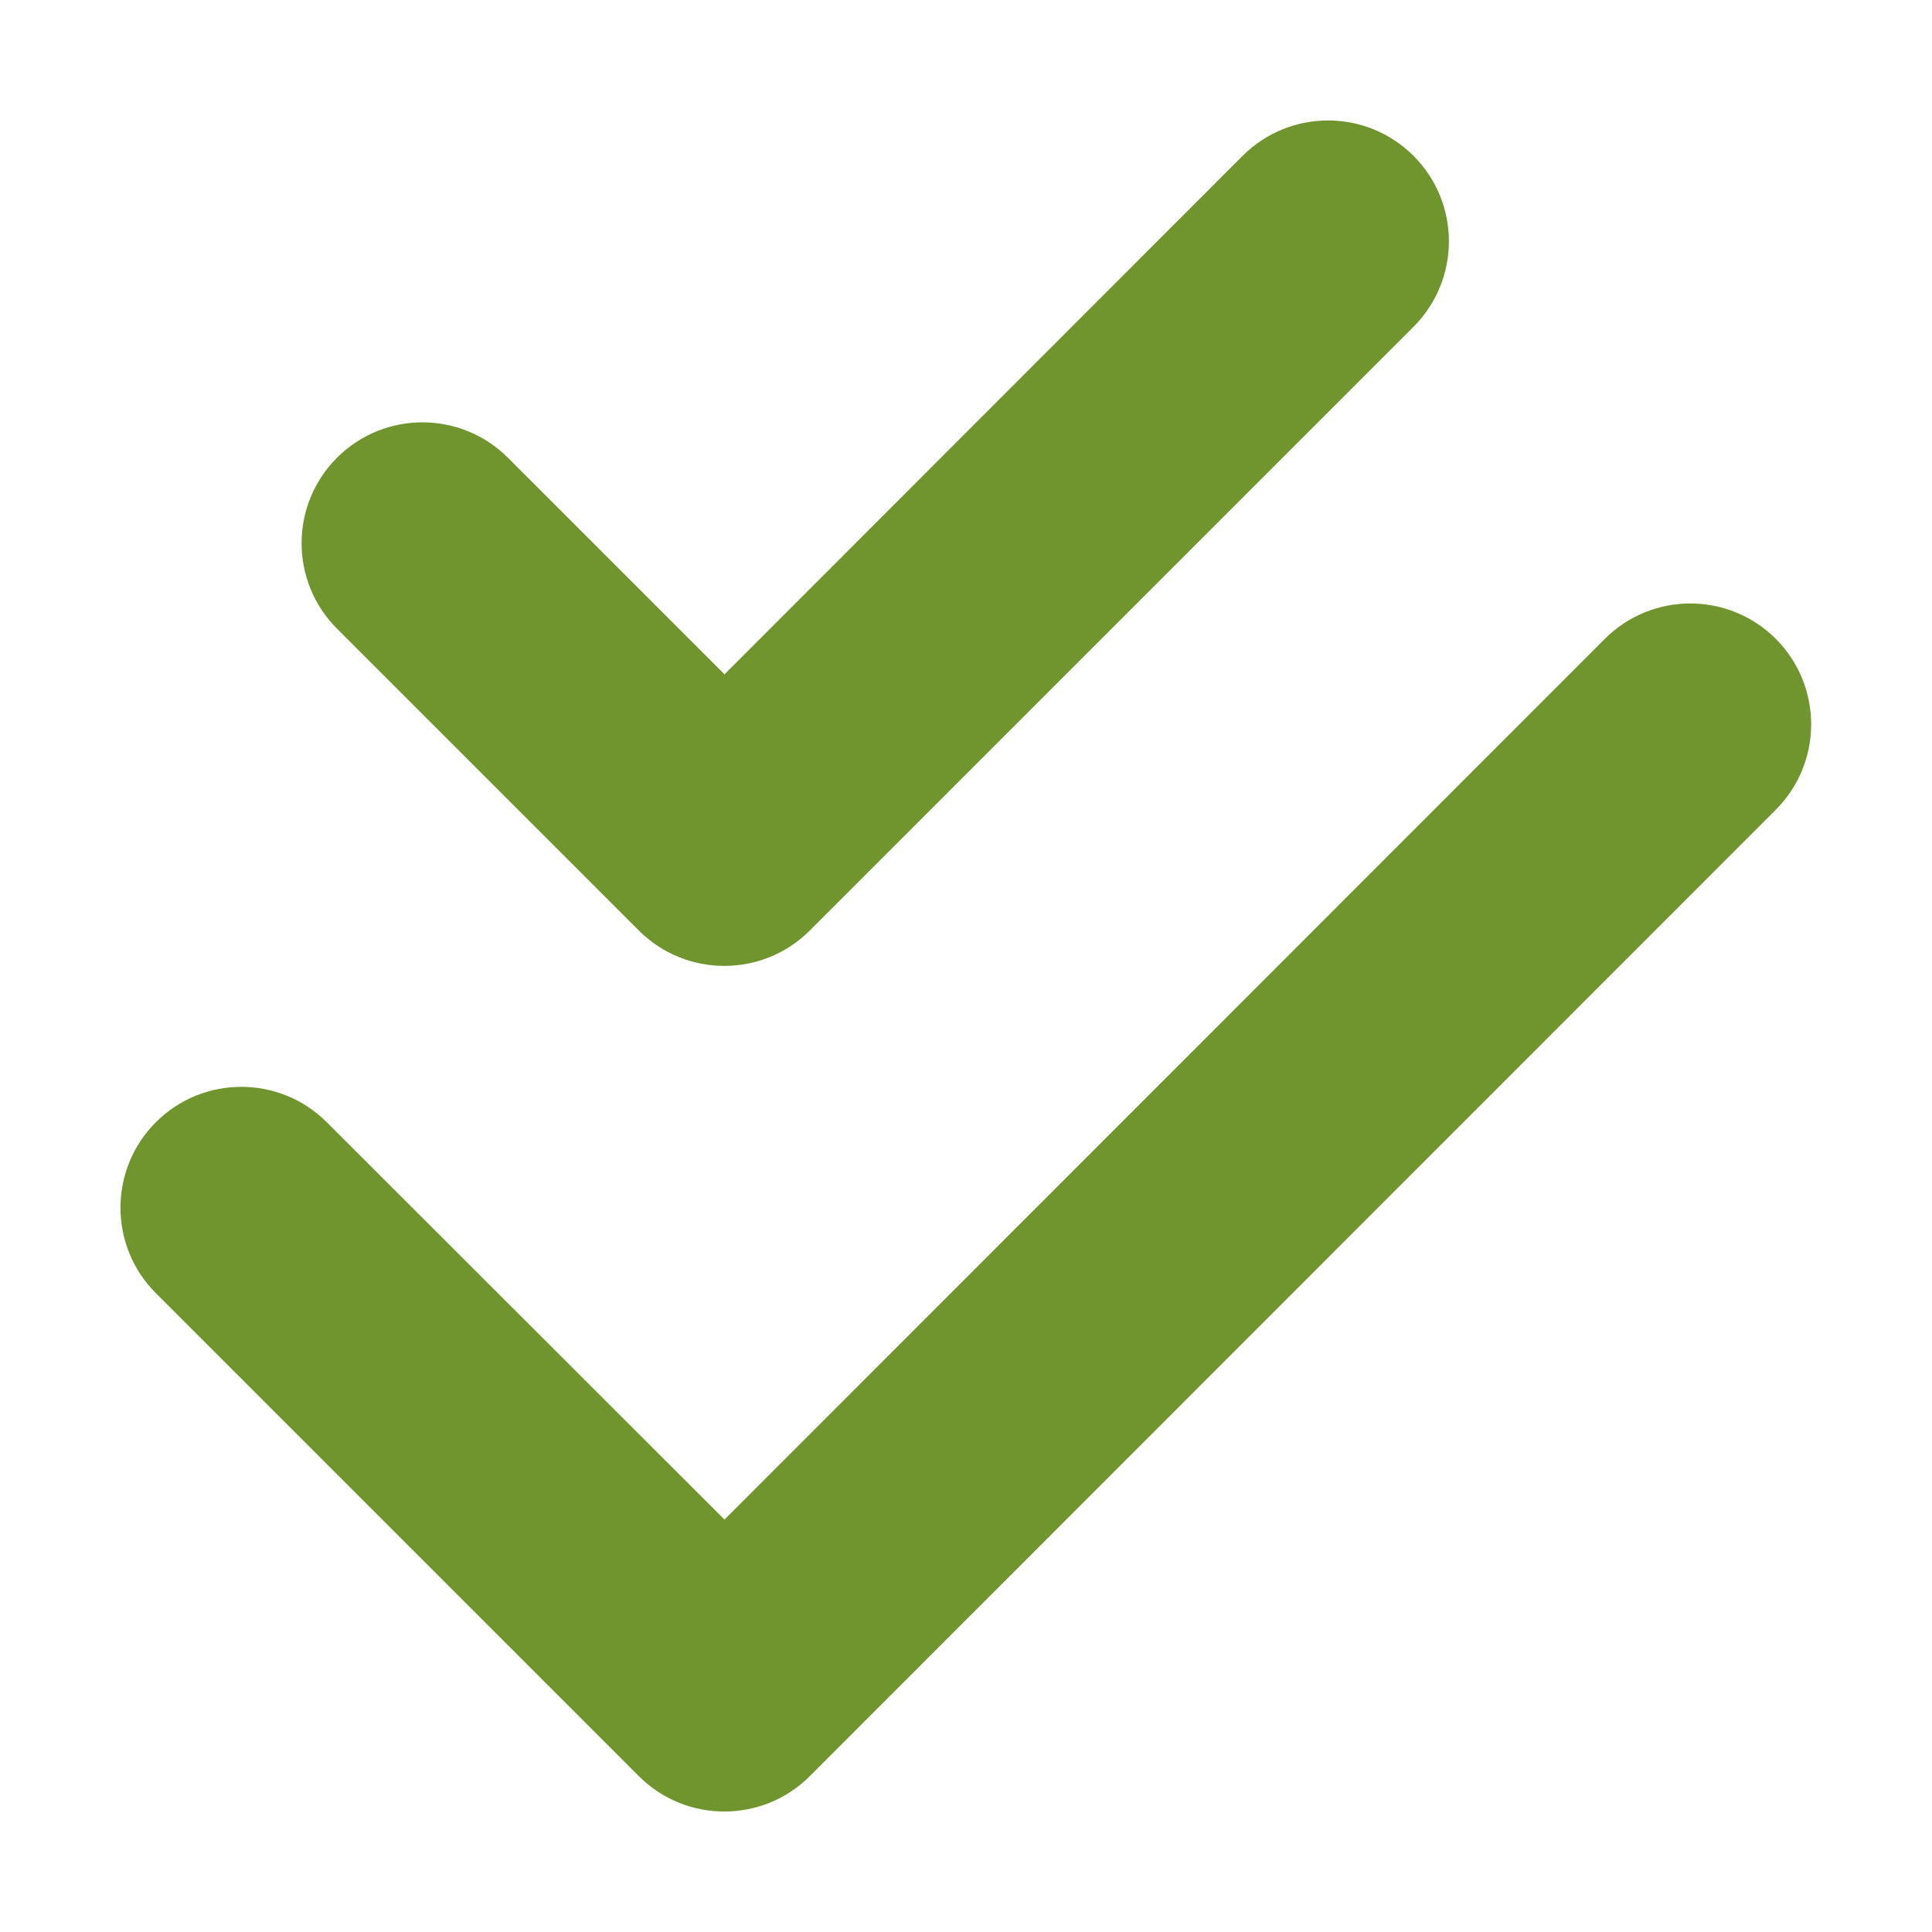 <?xml version="1.0" encoding="UTF-8"?> <svg xmlns="http://www.w3.org/2000/svg" xmlns:xlink="http://www.w3.org/1999/xlink" version="1.1" id="Layer_1" x="0px" y="0px" viewBox="0 0 512 512" style="enable-background:new 0 0 512 512;" xml:space="preserve"> <style type="text/css"> .st0{fill:#71952E;} </style> <path class="st0" d="M374.6,86.6c12.5-12.5,12.5-32.8,0-45.3s-32.8-12.5-45.3,0L192,178.7l-57.4-57.4c-12.5-12.5-32.8-12.5-45.3,0 s-12.5,32.8,0,45.3l80,80c12.5,12.5,32.8,12.5,45.3,0C214.6,246.6,374.6,86.6,374.6,86.6z M470.6,214.6c12.5-12.5,12.5-32.8,0-45.3 s-32.8-12.5-45.3,0L192,402.7L86.6,297.4c-12.5-12.5-32.8-12.5-45.3,0s-12.5,32.8,0,45.3l128,128c12.5,12.5,32.8,12.5,45.3,0 L470.6,214.6L470.6,214.6z"></path> </svg> 